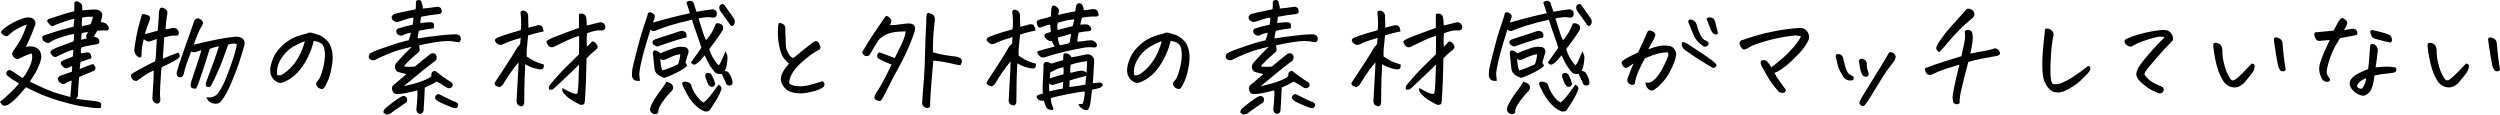 <?xml version="1.0" encoding="UTF-8"?><svg id="_レイヤー_2" xmlns="http://www.w3.org/2000/svg" viewBox="0 0 600.26 27.51"><defs><style>.cls-1{fill:#000;stroke-width:0px;}</style></defs><g id="_画像"><path class="cls-1" d="M19.77,2.49c.64-.06,1.32-.12,2.02-.18s1.3-.04,1.77.07c.79.34,1.11.86.96,1.56-.13.64-.24,1.09-.31,1.36.21.02.46.07.76.14.34.11.59.28.76.51.3.3.43.63.4.99-.09.21-.25.33-.48.38-.23.05-.42.03-.59-.04-.49,0-1.05.03-1.67.08-.47.72-.75,1.2-.82,1.45.26.07.52.16.78.25.25.1.42.37.5.82.09.41-.09.66-.57.74-1.13.19-1.94.33-2.42.42-.48.1-.93.22-1.35.37-.08.34-.11.62-.1.83,0,.22.01.4.01.55.32-.02.67-.07,1.05-.14.26-.1.53-.1.79-.03.26.08.44.25.54.51.09.27.15.55.17.85-.66.23-1.2.41-1.63.55-.42.14-.76.26-1.01.35-.09.59-.16,1.14-.2,1.67.64-.23,1.21-.44,1.71-.65.5-.21,1.01-.39,1.54-.54.17.19.32.39.44.59.12.21.13.44.03.68-.1.25-.28.4-.52.45-.57.27-1.09.48-1.56.65-.47.17-1.07.43-1.78.79-.13,1.64-.23,3.04-.28,4.19.02.28-.03.5-.16.66-.12.16-.23.27-.33.33.85.15,1.66.26,2.44.33.77.07,1.66.17,2.66.33.21.04.42.1.65.18.23.08.33.27.33.57,0,.29-.02.55-.04.78-.57.09-1.12.1-1.66.03-.54-.07-1.46-.2-2.78-.38-1.31-.18-3.22-.64-5.73-1.37-2.51-.74-5.14-1.81-7.87-3.23-.83,1.02-1.6,1.88-2.29,2.59-.7.71-1.38,1.26-2.04,1.66-.42.17-.76.22-1.03.16-.27-.07-.56-.36-.86-.89.62-.49,1.38-1.16,2.28-2,.9-.84,1.67-1.65,2.31-2.42-.62-.36-1.17-.69-1.64-.99-.25-.15-.45-.29-.62-.43-.19-.13-.34-.25-.45-.37-.4-.28-.49-.61-.28-.99.26-.45.61-.56,1.05-.31.28.13.63.35,1.05.65l.17.11c.42.28.94.62,1.59,1.02.49-.55.94-1.25,1.36-2.1.15-.3.28-.58.4-.85.21-.49.35-.92.42-1.3.13-.57.13-1.11,0-1.64-.4.1-.82.23-1.27.41-.45.18-.97.42-1.56.72-.3.19-.6.24-.91.14-.3-.1-.52-.24-.67-.44-.14-.2-.25-.39-.31-.58-.07-.19.05-.52.35-.99,1.06-1.47,1.82-2.76,2.29-3.87.47-1.11.76-1.89.88-2.37-.47.15-1.16.46-2.05.92-.9.46-1.69,1.04-2.36,1.71-.21.17-.42.23-.62.17-.21-.06-.43-.16-.68-.31-.25-.15-.41-.33-.48-.54-.06-.19.2-.53.78-1.01.58-.48,1.29-.94,2.14-1.39.85-.44,1.63-.77,2.35-.99.72-.22,1.25-.29,1.59-.21.51.04.9.26,1.18.65.27.4.31.82.1,1.27-.49,1.32-.92,2.41-1.29,3.26s-.68,1.47-.92,1.87c.25-.06.53-.1.85-.11.57-.06,1.12.04,1.66.3.54.25.89.67,1.06,1.23.19.55.22,1.09.08,1.61l-.03.06c-.11.59-.39,1.34-.84,2.25-.44.92-1.04,1.91-1.8,2.99,3.12,1.55,5.4,2.52,6.87,2.9,1.46.39,2.42.66,2.87.81-.04-.19,0-.54.08-1.05l.23-2.92c-.62.19-1.23.47-1.81.85-.25.08-.64-.09-1.19-.51-.53-.66-.39-1.17.42-1.53.62-.21,1.14-.39,1.56-.55.42-.16.76-.28,1.05-.35.08-.77.1-1.25.08-1.42-.26.11-.65.29-1.16.54-.3.17-.69.02-1.16-.45-.62-.61-.54-1.1.25-1.47.42-.15.78-.28,1.1-.4.32-.11.71-.28,1.16-.51.09-.87.12-1.4.08-1.59-.57.15-1.11.33-1.63.55-.52.22-1.27.57-2.25,1.06-.36.21-.68.18-.98-.07-.29-.26-.47-.45-.52-.58-.04-.13-.08-.26-.11-.37-.04-.11.11-.31.45-.59.47-.27,1.23-.59,2.27-.96.72-.28,1.4-.54,2.04-.77.28-.11.56-.22.82-.31l.03-.17c.06-.51.08-1.04.08-1.59-.57.07-1.35.26-2.36.57-1.01.3-1.77.57-2.27.79-.5.23-.89.45-1.18.68-.26.15-.52.18-.78.08-.25-.09-.48-.22-.68-.38-.2-.16-.33-.4-.38-.72-.02-.44.21-.68.68-.74,1.57-.53,2.83-.93,3.78-1.21.95-.27,1.98-.54,3.07-.81.06-.6.11-1.24.17-1.9-.77.17-1.56.4-2.36.68-.8.28-1.51.54-2.11.76-.28.17-.52.28-.72.34s-.42-.05-.67-.33c-.25-.27-.46-.55-.65-.83.02-.28.13-.47.34-.55.21-.09.71-.25,1.5-.5.79-.24,1.65-.51,2.56-.81.92-.29,1.62-.48,2.11-.55l.03-2.01c.04-.19.14-.31.31-.37.04-.02.08-.03.14-.03.17,0,.38.06.62.17.34.17.57.38.69.62.12.24.17.69.13,1.33ZM21.13,7.68l-1.5.25c-.04.28-.07.54-.08.77-.04.34-.07.62-.08.85.55-.13,1.01-.25,1.39-.34-.11-.19-.18-.36-.2-.51,0-.13.13-.42.4-.85l.08-.17ZM22.32,4.02c-.64-.02-1.09-.01-1.35.01-.25.03-.67.09-1.23.19-.06.32-.09.65-.1.98,0,.33,0,.7.01,1.12.43-.13,1.13-.3,2.1-.51.32-.76.51-1.35.57-1.79Z"/><path class="cls-1" d="M39.12,14.1c.89-.41,2.11-.91,3.68-1.47.25.28.36.57.34.85l-.03.06c-.04.28-.26.52-.68.71-.34.26-.73.49-1.16.69-.43.2-1.26.61-2.46,1.23-.08.45-.13,1.02-.17,1.7-.04.68-.09,1.61-.17,2.8-.08,1.19-.07,2.27.03,3.23.04.49-.17.82-.62.99-.23,0-.47-.08-.72-.24-.25-.16-.42-.38-.51-.66-.08-.28-.1-.56-.04-.82.09-1.4.17-2.68.23-3.85.06-1.02.08-1.77.06-2.24v-.17c-.89.41-1.59.79-2.1,1.13-.49.32-1.13.77-1.93,1.36l-.03.03c-.34,0-.59-.05-.76-.14-.15-.1-.33-.32-.52-.67s-.19-.62.01-.81c.21-.17.76-.51,1.66-1.01.9-.5,1.67-.92,2.32-1.25s1.22-.61,1.71-.84c.11-.68.17-1.2.18-1.56,0-.36.04-.97.1-1.84.06-.87.09-1.52.11-1.95-.66.21-1.11.36-1.36.47-.25.1-.47.16-.67.16s-.57-.19-1.12-.57c-.28,1.15-.44,2.01-.47,2.58s-.05,1.05-.07,1.45c-.09.43-.39.49-.88.17-.62-.49-.9-1.12-.82-1.87.28-2.1.63-3.94,1.05-5.52.42-1.59.66-2.46.74-2.63.08-.17.23-.24.45-.21.23.03.52.1.88.21.21.07.39.19.55.34.16.15.15.5-.04,1.05-.23.59-.44,1.15-.64,1.69-.2.54-.34,1.04-.44,1.52,1-.28,2.02-.57,3.06-.85.17-2.04.27-3.59.31-4.64.09-.38.21-.64.34-.79.06-.06.15-.09.28-.09s.3.04.51.11c.23.1.43.24.61.43.18.19.27.41.27.66s-.04.52-.11.78c-.06.36-.12.79-.18,1.29-.07.5-.11,1.15-.13,1.94.45-.06.89-.14,1.3-.25.32-.11.64-.13.96-.04.32.08.56.27.72.57.16.29.21.57.16.82-.06.26-.21.39-.47.4-.25,0-.51.02-.78.02-.4-.02-1.14.11-2.24.4-.08,1.57-.15,2.69-.21,3.36-.07.67-.1,1.28-.1,1.83ZM46.71,4.87c.3-.4.62-.54.96-.44.34.11.61.28.82.54.21.25.28.49.23.71-.06.22-.15.41-.28.58-.26.43-.56,1.02-.88,1.76-.32.74-.67,1.64-1.05,2.72.62-.15,1.41-.34,2.35-.57.57-.11,1.19-.25,1.87-.4,1.83-.42,3.69-.73,5.58-.94.38-.06.75-.04,1.1.06,1.09.27,1.51.92,1.25,1.96-.4,1.51-.85,3-1.35,4.46-.5,1.46-1.13,3.08-1.88,4.86-.76,1.78-1.54,3.15-2.35,4.13-.4.53-1.01.71-1.83.55s-1.39-.67-1.71-1.52c.66.13,1.27.07,1.84-.18.57-.26.95-.62,1.16-1.09.57-.81,1.04-1.68,1.43-2.59.39-.92.83-2.05,1.32-3.4.49-1.35.88-2.54,1.16-3.57s.42-1.65.42-1.86c-.25-.13-.52-.19-.84-.18s-.72.09-1.23.24c-.93,2.68-1.76,4.86-2.51,6.53-.75,1.67-1.29,2.79-1.63,3.36-.17.23-.4.33-.69.31-.29-.02-.46-.11-.51-.27-.05-.16-.06-.39-.04-.69.13-.41.85-2.36,2.15-5.83.45-1.25.79-2.25,1.02-3-.89.15-1.63.36-2.24.62-.26.83-.61,1.93-1.03,3.29s-.99,3.04-1.69,5.04c-.15.4-.33.8-.54,1.22-.57.02-.95-.07-1.15-.26-.2-.19-.22-.6-.07-1.25.77-2.38,1.37-4.19,1.78-5.42.42-1.24.64-2.01.68-2.34-.3.13-.69.28-1.18.44s-.89.13-1.23-.1c-.47,1.17-.85,2.19-1.15,3.04-.29.86-.51,1.63-.64,2.31-.04.23-.16.44-.35.65-.2.21-.43.27-.69.2-.28-.04-.48-.19-.58-.45-.1-.27-.13-.54-.07-.82.3-1.06.75-2.45,1.36-4.19.04-.11.08-.24.11-.37l1.61-4.5c.38-1.08.76-2.19,1.16-3.34Z"/><path class="cls-1" d="M75.33,9.8c-.28,1.25-.7,2.46-1.26,3.62-.56,1.17-1.21,2.24-1.95,3.21-.75.97-1.66,1.79-2.73,2.45-.66.38-1.18.62-1.56.74-.36.11-.68.12-.96.03-.28-.1-.59-.28-.92-.55-.33-.27-.6-.63-.81-1.06-.19-.45-.27-.99-.25-1.61.02-.62.22-1.44.61-2.45.39-1.01,1-1.94,1.84-2.8.84-.86,1.71-1.54,2.61-2.04.9-.5,2.13-.93,3.7-1.29.26-.15.52-.23.76-.23h.17c.3.06.54.11.72.17.18.06.37.12.58.2.53.11,1,.3,1.42.55.42.26.86.63,1.33,1.12.49.49.85,1.26,1.08,2.29.23,1.04.23,2.2.01,3.5-.22,1.29-.45,2.29-.69,2.97-.25.69-.56,1.36-.93,2.03-.13.24-.24.41-.33.51-.08.09-.22.16-.41.2-.15.04-.36,0-.64-.14-.27-.13-.47-.28-.58-.45s-.19-.36-.23-.57c-.04-.21,0-.39.14-.54.28-.3.5-.56.64-.78.14-.22.35-.77.64-1.66.28-.89.48-1.77.59-2.63.11-.87.13-1.58.06-2.12-.06-.57-.15-1-.27-1.29-.12-.29-.31-.53-.55-.72-.25-.19-.53-.34-.86-.44-.33-.1-.65-.17-.95-.21ZM66.55,18.04c.55.13,1.09,0,1.61-.37.91-.64,1.72-1.42,2.44-2.34.72-.92,1.29-1.89,1.73-2.93.43-1.04.73-1.87.88-2.49-.62.17-1.46.55-2.52,1.13-1.04.57-1.91,1.31-2.62,2.24-.71.92-1.17,1.79-1.37,2.59-.21.8-.25,1.53-.14,2.17Z"/><path class="cls-1" d="M98.67,7.85c-.28.04-.6.11-.96.21-.36.11-.72.25-1.08.44-.26.11-.57.08-.91-.1-.34-.18-.54-.5-.59-.98.06-.38.29-.59.71-.65.79-.28,1.88-.57,3.26-.85.11-.68.16-1.25.14-1.7-.47.04-1.06.17-1.77.41s-1.35.45-1.94.64c-.43.06-.84-.08-1.22-.42-.47-.62-.34-1.12.4-1.5.74-.21,1.51-.39,2.31-.54.8-.15,1.72-.34,2.76-.57.06-.28.08-.65.08-1.11,0-.19,0-.4.01-.64,0-.24.16-.38.44-.44.08-.04.15-.06.23-.06.13,0,.26.04.4.11.19.13.3.36.34.68.09.28.16.5.2.65s.05.36.03.62c.21,0,.6-.04,1.18-.11.58-.08,1.28-.17,2.11-.28.36-.11.72,0,1.08.31.15.36.21.69.17.99-.19.3-.48.45-.88.45-1.11.09-2.47.3-4.08.62-.08.57-.14,1.07-.2,1.5.36-.02.73-.06,1.12-.11.39-.06.78-.08,1.18-.08.45,0,.75.07.88.23.13.15.17.56.11,1.22-.96.13-1.66.23-2.08.3-.42.07-.93.17-1.52.3-.13.57-.21.93-.24,1.1s-.05.42-.07.74c.55-.09,1.36-.22,2.44-.37,1.08-.15,2.19-.28,3.34-.4.36-.04.7-.08,1.02-.11.75-.06,1.44-.1,2.07-.11.28-.04.55,0,.79.08.55.17.78.56.71,1.16-.11.58-.46.78-1.05.59-.72-.15-1.44-.23-2.18-.23s-1.8.11-3.2.34c-.15.02-.31.05-.48.09-1.19.19-2.22.4-3.09.62.08.43.12.78.14,1.05,0,.28-.22.59-.65.91-.72.59-1.41,1.21-2.07,1.88-.66.67-1.02,1.07-1.08,1.21.66.13,1.55.14,2.66.03.32-.26.84-.7,1.56-1.3.72-.6,1.4-1.15,2.04-1.64.51-.36.98-.34,1.42.06.3.57.26,1.07-.11,1.5-.89.64-1.94,1.45-3.16,2.44-1.22.98-2.7,2.21-4.46,3.68,1.93-.44,3.32-.82,4.18-1.15.86-.33,1.47-.6,1.84-.81.37-.21.57-.39.61-.54-.04-.51.09-.86.38-1.04.29-.18.55-.18.78-.01.98.83,2.27,1.75,3.88,2.75.09.4.1.67.03.82-.08.15-.24.28-.5.4s-.58.06-.98-.17c-.81-.57-1.59-1.03-2.32-1.39-.43.28-.82.51-1.16.68s-.9.42-1.67.76c-.04,1.1-.08,2.04-.13,2.83-.05.79-.1,1.67-.16,2.63-.04.53-.31.82-.82.88-.55-.09-.85-.41-.91-.93,0-.25.05-.93.16-2.05.1-1.12.13-2.01.07-2.68-1.25.32-2.24.55-2.97.69-.74.14-1.35.2-1.84.19-.32-.02-.56-.06-.72-.13-.16-.06-.32-.31-.47-.72-.15-.42-.11-.8.11-1.16.42-.38.95-.83,1.6-1.35.65-.52,1.2-.99,1.66-1.4-.19-.08-.56-.18-1.12-.3-.56-.12-.95-.25-1.18-.38-.51-.57-.59-1.19-.23-1.87l.03-.03c.81-.92,1.55-1.73,2.21-2.41.66-.68,1.19-1.21,1.59-1.59-2.11.47-3.88.99-5.3,1.56s-2.45,1.03-3.12,1.39c-.6.4-1.18.39-1.73-.03-.28-.45-.25-.89.11-1.3.17-.15.64-.38,1.4-.68.76-.3,1.88-.7,3.36-1.2s2.43-.8,2.87-.89c.44-.09,1-.24,1.66-.42.26-.7.44-1.3.54-1.81ZM92.05,27.02c0-.21.07-.45.2-.74.28-.3.94-.85,1.98-1.64,1.04-.79,1.8-1.29,2.29-1.5.36-.23.75-.11,1.16.34.15.43.09.81-.17,1.13-1.1.74-1.96,1.33-2.59,1.78-.63.45-1.04.76-1.23.91-.38.13-.65.2-.82.21s-.44-.16-.82-.5ZM108.73,25.88c-.49-.19-1-.4-1.53-.62-.53-.23-1.06-.46-1.59-.71-.53-.25-.9-.54-1.1-.88-.09-.24-.05-.49.13-.72.18-.23.36-.35.54-.35s.34.05.5.14c.85.43,1.58.8,2.18,1.09.6.29,1.08.5,1.42.61.17.04.33.13.5.27.16.14.24.3.24.47-.08.43-.23.69-.45.76-.23.08-.5.06-.82-.06Z"/><path class="cls-1" d="M130.6,15.52c-.02.23-.05.45-.08.67-.04.22-.17.36-.4.44-.21.06-.52.04-.95-.04-.42-.09-.92-.22-1.49-.41-.45-.17-.88-.37-1.27-.6l-.28-.17-.03.34c-.04.96-.08,2.11-.14,3.43-.06,1.47-.08,3.21-.08,5.21,0,.34-.06.62-.18.83-.12.22-.32.32-.58.3-.64-.1-1.01-.46-1.1-1.11.09-1.83.19-3.56.28-5.18.06-.89.1-1.72.14-2.49.04-.62.07-1.21.08-1.76-.32.32-.8.92-1.44,1.78-.26.36-.56.78-.88,1.25-.43.66-.93,1.44-1.47,2.32-.19.23-.45.44-.79.62-.23-.09-.48-.2-.76-.31-.26-.11-.42-.32-.45-.62v-.09c.77-1.21,1.69-2.6,2.75-4.18,1.06-1.58,1.95-3.02,2.69-4.32.28-.24.53-.56.74-.93.02-.64.07-1.11.14-1.39-.77.21-1.55.44-2.32.71-.77.26-1.48.56-2.12.88-.51.19-.99.06-1.44-.4-.55-.55-.43-.98.34-1.3,1.04-.4,2.04-.74,3-1.03s1.8-.53,2.52-.72c.08-.53.11-1.1.1-1.73,0-.62-.04-1.27-.1-1.93-.06-.19-.07-.4-.03-.64.04-.23.2-.37.48-.41h.06c.28,0,.57.11.85.34.34.32.48.71.42,1.16,0,.72.02,1.59.06,2.61.57-.15,1.17-.31,1.81-.48.26-.09.56-.13.89-.11.33.02.57.19.71.51.14.32.22.65.24.99-.26.04-.51.08-.74.14-.72.15-1.71.42-2.97.79-.17,1.49-.28,2.61-.33,3.36-.05.75-.05,1.33-.01,1.74.36.23.84.52,1.44.88l.25.11c.58.32,1.41.63,2.46.93ZM131.88,21.55c-.17-.38-.13-.75.11-1.11,1.49-1.81,2.87-3.34,4.15-4.57,1.27-1.24,2.23-2.18,2.87-2.82.06-1.49.07-2.96.03-4.42-.4.09-.81.23-1.25.4-.26.09-.53.2-.79.31-.76.3-2.03.91-3.82,1.81-.26.17-.56.23-.88.18-.32-.05-.57-.23-.75-.54-.18-.31-.29-.55-.34-.72-.05-.17.13-.35.52-.54.42-.23.81-.42,1.18-.57.37-.15,1.11-.44,2.22-.85,1.11-.42,2.41-.89,3.88-1.42.02-1.04.02-2.13,0-3.29.23-.13.54-.17.93-.1s.67.37.82.92c.04.32.07.65.1.98.03.33.04.64.04.92.34-.08.78-.18,1.32-.31.54-.13,1.14-.28,1.8-.45.47-.04.83.1,1.08.43.26.34.32.7.17,1.08-.15.38-.57.52-1.25.42-.38-.02-.83.03-1.35.16-.52.12-1.08.3-1.69.52-.09.59-.13,1.16-.11,1.73.02.57.03,1.08.03,1.53l.76-.71c.09-.15.22-.3.38-.44.16-.14.35-.15.58-.04s.43.3.62.57c.17.3.26.53.27.69,0,.16-.15.4-.47.72-.6.41-1.34,1.08-2.21,1.98-.04,2.25-.09,4.21-.16,5.89-.07,1.68-.15,3.11-.24,4.28-.02.34-.08.6-.17.77-.09.17-.4.24-.91.23-1.42-.7-2.4-1.29-2.96-1.76-.56-.47-.94-.87-1.16-1.18-.22-.31-.29-.68-.21-1.09.26.13.61.32,1.03.55.42.24.91.46,1.44.67.54.21.92.23,1.15.06.15-.75.24-1.79.27-3.12.03-1.32.07-2.59.13-3.79-1.64,1.61-2.83,2.74-3.55,3.41-.73.67-1.35,1.26-1.87,1.77-.52.51-.87.78-1.05.81-.18.03-.42.04-.72.04Z"/><path class="cls-1" d="M169.53,9.66c.3-.34.57-.67.79-.99.25-.34.45-.65.62-.93.34-.61.58-1.12.74-1.56.11-.41.32-.62.61-.62s.56.09.81.26c.28.09.45.28.51.57.02.13.03.26.03.4-.02.15-.07.32-.14.51-.83,1.28-1.49,2.24-1.97,2.87-.48.63-.89,1.17-1.23,1.6.25.85.6,1.65,1.08,2.41.47.76.87,1.26,1.19,1.5.25-.28.5-.72.75-1.32.25-.59.55-1.29.89-2.08.32.66.48,1.17.47,1.53,0,.36-.06.87-.16,1.53-.09.66-.26,1.23-.51,1.7.26-.02.55.07.85.28.57.79.9,1.53.99,2.21.06.17.06.36,0,.57-.06.21-.23.34-.52.41-.29.07-.58,0-.86-.21-.38-.83-.72-1.57-1.02-2.21-.08-.11-.09-.24-.06-.37-.09.04-.2.06-.31.06-.47,0-.83-.06-1.06-.17-.24-.11-.48-.35-.72-.71-.3-.38-.59-.76-.85-1.16-.26-.4-.68-1.22-1.25-2.46-.38.42-.65.73-.81.94-.16.21-.4.45-.72.74-.32.28-.6.47-.85.55-.25.09-.56-.08-.93-.49.57-.81,1.05-1.49,1.44-2.03.4-.54.75-1.05,1.08-1.54-.15-.49-.3-.95-.45-1.39-.06-.19-.12-.37-.2-.54-.23-.61-.52-1.46-.88-2.55-.25-.74-.49-1.48-.74-2.24-2.19.51-3.93.97-5.23,1.37-1.29.41-2.18.71-2.66.92-.48.21-.86.35-1.15.42-.26.1-.57-.02-.91-.34-.23.7-.55,1.73-.96,3.1-.42,1.37-.79,2.75-1.13,4.13-.34,1.39-.55,2.55-.62,3.5.02.17.04.35.06.54l.11,1.02c-.66.1-1.13,0-1.42-.25l-.06-.03c-.28-.3-.43-.65-.44-1.03,0-.39.02-.89.1-1.52.21-.96.58-2.49,1.12-4.57.54-2.09.92-3.46,1.13-4.11.22-.65.67-2.02,1.35-4.09.06-.47.18-.75.37-.82.19-.07.39-.07.59.03.34.17.58.34.71.51.13.17.16.42.08.76-.17.49-.3.88-.4,1.16,1.38-.42,2.91-.84,4.59-1.26,1.68-.42,3.11-.76,4.28-1-.3-.96-.59-1.83-.85-2.61.32-.25.62-.37.91-.37.11,0,.23.02.34.06.36.15.58.47.65.96.15.4.33.94.54,1.62.36-.06.84-.14,1.46-.26.61-.11,1.35-.22,2.22-.31.34-.06.7.07,1.08.4.17.57.15.99-.06,1.27-.21.28-.5.38-.88.28-.38-.09-.86-.12-1.44-.08-.49.04-1.12.13-1.9.28.26.85.5,1.61.71,2.29.26.85.45,1.43.57,1.73.08.21.19.48.34.82.06.13.12.27.2.43ZM160.04,19.6c.42.13.78.29,1.1.48.57.53.63,1.09.2,1.7-.57.53-1.12,1.16-1.67,1.88-.55.73-.95,1.33-1.22,1.8-.26.47-.41,1.02-.42,1.64-.38.36-.79.42-1.25.2-.25-.13-.43-.3-.57-.51-.13-.21-.15-.52-.06-.93.09-.44.42-1.1.98-2,.56-.9,1.09-1.67,1.61-2.32.52-.65.95-1.3,1.29-1.94ZM157.77,11.19c-.36-.15-.65-.31-.88-.48-.43-.58-.26-1.02.51-1.3,1.94-.66,3.91-1.3,5.89-1.93.45-.17.92-.06,1.39.34.15.34.2.65.16.92-.05.28-.27.4-.67.38-.32.1-.83.25-1.53.45-.7.21-1.4.44-2.11.68-.71.25-1.63.56-2.76.94ZM163.86,11.27c.45-.07.86.06,1.22.4l.14.14c.11.28.14.56.07.83-.07.28-.18.65-.34,1.13-.16.48-.29.9-.38,1.26.21.26.33.49.37.66.04.18-.24.45-.82.81-.51.36-1.27.78-2.28,1.26-1.01.48-1.81.8-2.39.95-.55-.23-1-.45-1.36-.68-.55-.4-.86-.88-.93-1.45-.02-.11-.03-.22-.03-.31-.17-1.44-.29-2.6-.37-3.48.06-.57.29-.79.71-.67.42.12.76.36,1.05.7.34-.17.81-.37,1.4-.6s1.28-.47,2.05-.72c.77-.25,1.41-.33,1.9-.24ZM161.82,13.4c-.59.21-1.1.42-1.53.64-.43.22-.77.34-1.01.38-.24.04-.48-.08-.72-.34,0,.45.03.89.08,1.3.08.55.2,1.06.37,1.53.4-.1.94-.27,1.63-.54.69-.26,1.4-.58,2.14-.93.25-.49.43-1.29.57-2.41-.25.02-.53.07-.85.14-.21.06-.43.13-.68.23ZM172.53,20.33c.53.32.76.64.71.95-.06.31-.21.73-.47,1.26-.25.53-.59,1.14-1.01,1.84-.42.7-.79,1.27-1.13,1.73-.09.21-.23.38-.41.51-.18.13-.51.18-1.01.14-.59-.23-1.12-.53-1.61-.91-.7-.61-1.27-1.2-1.7-1.79-.43-.58-.8-1.17-1.09-1.74-.29-.57-.53-1.04-.71-1.39-.18-.35-.29-.68-.33-1.01.23-.3.61-.39,1.15-.27.54.12.87.35.99.67.12.32.22.61.3.85.23.62.64,1.32,1.23,2.08.59.76,1.11,1.21,1.54,1.35.57-.44,1.19-1.11,1.88-2.03.69-.92,1.24-1.67,1.66-2.25ZM170.12,17.5c.32.08.55.19.68.34.21.45.37.8.5,1.03.12.24.22.53.3.87.13.28.14.51.03.68s-.27.3-.48.4c-.21.09-.46.04-.76-.17-.28-.28-.48-.59-.58-.91-.1-.32-.26-.75-.47-1.28-.11-.64.15-.96.79-.96ZM175.44,6.12c-.08-.09-.14-.19-.2-.28-.93-1.3-1.68-2.36-2.27-3.17-.17-.21-.26-.49-.27-.85,0-.36.14-.61.44-.75.3-.14.54-.13.71.04.89,1.21,1.48,2.03,1.78,2.48.3.45.55.82.74,1.12l.06.45c0,.4-.1.69-.31.88-.26.23-.49.25-.68.08Z"/><path class="cls-1" d="M189.45,15.29c-.72-.62-1.23-1.21-1.54-1.76-.31-.55-.6-1.44-.86-2.69-.26-1.25-.34-2.71-.23-4.39.02-.41.08-.7.2-.85.06-.06.13-.08.23-.08.15,0,.36.06.62.17.43.21.66.55.68,1.02.02.53.03,1,.03,1.4s.04,1.38.11,2.9c.04.58.26,1.22.67,1.91.41.69.81,1.02,1.2.98,1.59-1.34,3.17-2.62,4.76-3.82.53-.34.95-.27,1.27.2.23.45.37.79.42,1.02,0,.28-.08.48-.24.58-.16.1-.56.34-1.19.69-.63.36-1.51,1.02-2.63,1.97-1.12.95-1.98,1.89-2.58,2.82-.59.92-.89,1.8-.89,2.63.3.36.94.59,1.91.69.97.11,2.06,0,3.26-.34,1.2-.33,2.16-.62,2.87-.86.32.3.47.58.45.82-.02.24-.11.44-.28.59-.15.15-.51.35-1.06.61-.56.25-1.48.51-2.78.76-1.29.26-2.55.21-3.78-.13-1.25-.41-2.08-1.24-2.49-2.46-.17-.59-.11-1.22.17-1.9.3-.74.87-1.57,1.7-2.49Z"/><path class="cls-1" d="M214.83,13.93c.51-1,1.03-2.04,1.56-3.13.53-1.09.9-2.17,1.1-3.24-1.21-.02-2.27.06-3.19.24-.92.18-1.72.51-2.42,1.01-.42.26-.74.56-.96.89-.23.33-.57.87-1.02,1.6s-.83,1.38-1.13,1.93c-.4.3-.81.33-1.25.08-.51-.41-.6-.81-.28-1.19.87-1.45,1.72-2.81,2.56-4.08.84-1.26,1.67-2.48,2.48-3.65.11-.21.26-.38.45-.51.19-.1.44,0,.76.28.32.28.49.55.51.79.04.28-.08.63-.34,1.05.34.06.75.06,1.25,0,.49-.06,1-.12,1.52-.2.52-.08,1.08-.13,1.69-.17,1.3-.02,1.8.61,1.5,1.9-.68,2.02-1.46,3.95-2.35,5.78-.36.76-.74,1.49-1.13,2.21-1.36,2.49-2.4,4.47-3.13,5.95-.73,1.47-1.21,2.36-1.46,2.66-.4.23-.88.12-1.44-.31-.15-.11-.2-.3-.14-.57.06-.27.13-.48.23-.65.62-.92,1.24-1.95,1.85-3.07.61-1.12,1.29-2.48,2.02-4.06l-.34-.11c-.32-.11-.72-.27-1.19-.48-.62-.28-1.16-.56-1.61-.82-.25-.19-.35-.42-.33-.69s.19-.54.5-.81c1.04.34,2.28.8,3.74,1.39ZM224.01,12.57c1,.28,1.99.51,2.96.67.97.16,1.87.28,2.7.35.3.08.64.23,1.02.45.32.42.36.82.11,1.22-.09.3-.22.44-.37.42-.15-.02-.33-.06-.54-.11-1.44-.34-2.7-.6-3.79-.78-1.1-.18-1.77-.24-2.01-.18-.15,1.61-.26,2.89-.34,3.85-.08.96-.16,2.05-.25,3.27-.09,1.22-.15,2.25-.17,3.1.04.19.03.41-.03.66-.06.26-.27.41-.65.47-.74-.15-1.15-.52-1.25-1.11.11-1.85.25-3.68.41-5.49.16-1.81.26-4.06.3-6.74l.06-2.15c.06-1.81.13-3.46.23-4.93-.02-.66,0-1.32.08-1.98.08-.32.22-.48.42-.48.06,0,.11,0,.17.03.3.1.58.2.82.31.47.41.66.87.57,1.36-.15,1.26-.27,2.53-.37,3.79,0,.26,0,.54-.03.82-.06,1-.08,2.06-.06,3.17Z"/><path class="cls-1" d="M248.77,15.32c-.04.23-.07.45-.1.66-.03.22-.16.36-.38.41-.21.07-.53.07-.96-.02-.43-.08-.93-.22-1.5-.41-.25-.09-.49-.2-.74-.31-.28-.13-.56-.28-.82-.45-.02.3-.04.62-.06.96-.04.81-.08,1.75-.11,2.8-.04,1.49-.06,3.23-.06,5.21.02.34-.04.62-.17.84-.13.22-.33.32-.59.3-.64-.09-1.01-.45-1.1-1.08.09-1.85.19-3.59.28-5.21.04-.68.08-1.31.11-1.9.04-.85.07-1.63.08-2.35-.32.32-.79.92-1.42,1.79-.42.57-.91,1.28-1.47,2.15-.26.45-.56.93-.88,1.44-.19.23-.45.44-.79.62-.23-.09-.48-.2-.76-.31l-.25-.2c-.11-.11-.18-.28-.2-.51.77-1.21,1.69-2.61,2.73-4.19s1.93-3.03,2.65-4.33c.3-.23.56-.53.76-.91.02-.66.06-1.13.11-1.42-.77.23-1.55.47-2.32.74-.77.26-1.47.56-2.1.88-.51.19-1,.06-1.47-.4-.55-.55-.43-.98.34-1.3,1.04-.41,2.04-.77,3.02-1.06.97-.29,1.81-.53,2.51-.72.08-.53.11-1.11.1-1.73,0-.62-.04-1.26-.1-1.93-.08-.19-.09-.4-.04-.64.05-.24.21-.37.5-.41.3-.02.6.09.91.34.32.34.46.73.42,1.16,0,.72.02,1.59.06,2.61.57-.15,1.17-.31,1.81-.48.26-.11.56-.16.89-.14.33.02.57.19.71.52.14.33.23.67.27,1.01-.26.02-.52.07-.76.14-.72.15-1.7.41-2.95.79-.17,1.49-.28,2.61-.33,3.36-.05.75-.05,1.33-.01,1.74.36.24.84.55,1.44.91.23.11.49.24.79.37.53.23,1.18.44,1.95.65ZM257.27,13.76c.45-.06.95-.15,1.5-.27.55-.12,1.26-.27,2.15-.44.51-.08.95.07,1.32.42.37.36.52.79.47,1.3-.09,1.53-.17,2.74-.21,3.64-.05.9-.09,1.41-.13,1.54.45-.04.98-.08,1.59-.11.38-.06.64.08.79.42.06.19,0,.34-.14.44-.15.1-.29.22-.42.35-.34.13-1,.29-1.98.48-.19,1.38-.33,2.5-.42,3.37-.04.23-.11.49-.21.78-.1.29-.22.51-.35.64-.13.13-.41.15-.82.06-.85-.38-1.34-.83-1.47-1.36.32,0,.66-.04,1.02-.11.32-.92.49-1.91.51-2.95-.68.02-2.06.24-4.13.65-2.08.41-3.43.74-4.05.96.06.72.15,1.24.27,1.56.12.32.22.57.3.74.11.38,0,.56-.37.54-.62-.02-1.06-.25-1.3-.68-.21-.44-.39-.95-.54-1.56-.42.08-.85,0-1.3-.23-.21-.17-.34-.35-.41-.55-.07-.2-.04-.34.07-.42.11-.09.29-.17.52-.24.24-.08.52-.17.86-.28-.06-.49-.07-1.22-.03-2.18.04-.96.08-1.94.14-2.92.06-.98.07-1.59.03-1.81.09-.36.25-.57.48-.64.23-.06.42-.06.59,0,.17.07.44.19.82.36,1.25-.36,2.2-.64,2.86-.85.02-.28.02-.5.01-.64,0-.14,0-.35.04-.64.06-.28.31-.39.76-.33.45.07.85.38,1.19.95ZM251.04,13.68c-.32.13-.61.17-.88.11-.26-.06-.52-.25-.76-.57-.26-.25-.37-.55-.31-.91l2.32-.65c.4-.11.78-.22,1.16-.31.23-.06.44-.11.65-.17l-.71-1.36c-.26.07-.53.04-.81-.11-.27-.15-.51-.35-.69-.6-.42-.58-.28-.97.4-1.16.32-.11.62-.22.91-.31l-.17-1.73c-.45.06-.86.15-1.22.28-.36.13-.74.27-1.13.42-.25.04-.43-.05-.57-.25-.13-.21-.22-.42-.25-.62-.04-.21-.06-.38-.06-.51,0-.15.14-.29.41-.41.27-.12.7-.24,1.27-.37.58-.12,1.14-.28,1.69-.47.06-.3.08-.63.08-.98s.03-.65.08-.92c.11-.74.48-.92,1.1-.54.58.41.81.81.68,1.19-.04.28-.08.57-.14.85.7-.17,1.38-.33,2.04-.47.66-.14,1.34-.27,2.04-.38.04-.3.09-.65.17-1.05.02-.4.2-.69.54-.88.09-.02.18-.03.25-.03.28,0,.53.14.74.43.23.41.34.84.34,1.27.74-.09,1.38-.18,1.93-.25.3-.08.59-.06.88.04.28.11.48.29.59.57.11.28.18.55.2.84-.19.19-.38.29-.58.3-.2,0-.39,0-.58-.01-.89,0-1.85.1-2.89.31-.15.7-.29,1.25-.42,1.64.36,0,.73-.02,1.1-.06.45-.06.83.05,1.13.31.09.08.18.16.25.26.4.6.24.96-.48,1.08-.57.02-1.35.12-2.35.31-.23.95-.33,1.68-.31,2.21.58-.04,1.13-.1,1.63-.18.5-.09.96-.14,1.37-.16.7-.07,1.24.19,1.61.79.11.23.11.47,0,.74-.19.13-.38.2-.57.2-.79-.11-1.59-.1-2.38.03-.79.13-1.63.29-2.52.47-.89.18-1.8.39-2.73.62-.93.24-2.29.62-4.06,1.15ZM255.29,19.65c-.17.06-.99.3-2.46.74-.43,0-.74-.13-.91-.4-.06.57-.05,1.21.03,1.93,1.11-.28,2.19-.5,3.23-.65.04-.47.08-1.01.11-1.62ZM252.06,18.83c.4-.17,1.49-.5,3.29-.99.06-.74.05-1.3-.03-1.7-.68.11-1.27.3-1.77.55-.5.25-.96.49-1.37.69-.08.44-.11.92-.11,1.45ZM257.98,4.64c-1.32.11-2.65.39-3.99.82-.19.72-.2,1.29-.03,1.73,1.13-.28,2.33-.59,3.6-.93.19-.76.33-1.29.42-1.62ZM254.49,10.88c.68-.15,1.2-.26,1.56-.33.36-.06.61-.15.76-.27.11-.55.21-1.06.28-1.53l.06-.62c-1.1.32-2.16.62-3.2.91l.2.91c.02.15.06.29.11.42.06.19.13.36.23.51ZM260.81,18.21c-1.34.34-2.67.71-3.99,1.1-.02.49-.04,1.02-.06,1.59,1.32-.15,2.61-.35,3.85-.59.04-.7.1-1.4.2-2.1ZM261.01,14.67c-.6.1-1.2.19-1.8.3-.59.11-1.32.3-2.17.58-.08.79-.09,1.43-.06,1.93.51-.08,1.02-.19,1.53-.34.38-.11.77-.17,1.18-.16.41,0,.81.17,1.2.47.06-.87.09-1.79.11-2.78Z"/><path class="cls-1" d="M281.07,9.8c-.28,1.25-.7,2.46-1.26,3.62-.56,1.17-1.21,2.24-1.95,3.21-.75.97-1.66,1.79-2.73,2.45-.66.38-1.18.62-1.56.74-.36.11-.68.12-.96.03-.28-.1-.59-.28-.92-.55-.33-.27-.6-.63-.81-1.06-.19-.45-.27-.99-.25-1.61.02-.62.22-1.44.61-2.45.39-1.01,1-1.94,1.84-2.8.84-.86,1.71-1.54,2.61-2.04.9-.5,2.13-.93,3.7-1.29.26-.15.52-.23.76-.23h.17c.3.06.54.11.72.17.18.06.37.12.58.2.53.11,1,.3,1.42.55.42.26.86.63,1.33,1.12.49.49.85,1.26,1.08,2.29.23,1.04.23,2.2.01,3.5-.22,1.29-.45,2.29-.69,2.97-.25.69-.56,1.36-.93,2.03-.13.24-.24.41-.33.51-.08.09-.22.16-.41.2-.15.04-.36,0-.64-.14-.27-.13-.47-.28-.58-.45s-.19-.36-.23-.57c-.04-.21,0-.39.14-.54.28-.3.5-.56.64-.78.14-.22.35-.77.64-1.66.28-.89.48-1.77.59-2.63.11-.87.13-1.58.06-2.12-.06-.57-.15-1-.27-1.29-.12-.29-.31-.53-.55-.72-.25-.19-.53-.34-.86-.44-.33-.1-.65-.17-.95-.21ZM272.29,18.04c.55.13,1.09,0,1.61-.37.91-.64,1.72-1.42,2.44-2.34.72-.92,1.29-1.89,1.73-2.93.43-1.04.73-1.87.88-2.49-.62.17-1.46.55-2.52,1.13-1.04.57-1.91,1.31-2.62,2.24-.71.92-1.17,1.79-1.37,2.59-.21.8-.25,1.53-.14,2.17Z"/><path class="cls-1" d="M304.42,7.85c-.28.04-.6.11-.96.21-.36.11-.72.25-1.08.44-.26.11-.57.08-.91-.1-.34-.18-.54-.5-.59-.98.06-.38.29-.59.71-.65.79-.28,1.88-.57,3.26-.85.11-.68.16-1.25.14-1.7-.47.04-1.06.17-1.77.41s-1.35.45-1.94.64c-.43.06-.84-.08-1.22-.42-.47-.62-.34-1.12.4-1.5.74-.21,1.51-.39,2.31-.54.8-.15,1.72-.34,2.76-.57.06-.28.08-.65.08-1.11,0-.19,0-.4.01-.64,0-.24.16-.38.44-.44.08-.04.15-.06.23-.06.13,0,.26.04.4.11.19.13.3.36.34.68.09.28.16.5.2.65s.05.36.03.62c.21,0,.6-.04,1.18-.11.58-.08,1.28-.17,2.11-.28.36-.11.72,0,1.08.31.15.36.21.69.17.99-.19.3-.48.45-.88.45-1.11.09-2.47.3-4.08.62-.08.57-.14,1.07-.2,1.5.36-.02.73-.06,1.12-.11.39-.06.78-.08,1.18-.08.45,0,.75.07.88.23.13.15.17.56.11,1.22-.96.13-1.66.23-2.08.3-.42.07-.93.17-1.52.3-.13.57-.21.93-.24,1.1s-.05.42-.07.74c.55-.09,1.36-.22,2.44-.37,1.08-.15,2.19-.28,3.34-.4.36-.04.7-.08,1.02-.11.75-.06,1.44-.1,2.07-.11.28-.04.55,0,.79.08.55.17.78.56.71,1.16-.11.58-.46.78-1.05.59-.72-.15-1.44-.23-2.18-.23s-1.8.11-3.2.34c-.15.02-.31.05-.48.09-1.19.19-2.22.4-3.09.62.08.43.12.78.14,1.05,0,.28-.22.59-.65.91-.72.59-1.41,1.21-2.07,1.88-.66.67-1.02,1.07-1.08,1.21.66.13,1.55.14,2.66.03.32-.26.84-.7,1.56-1.3.72-.6,1.4-1.15,2.04-1.64.51-.36.98-.34,1.42.06.3.57.26,1.07-.11,1.5-.89.64-1.94,1.45-3.16,2.44-1.22.98-2.7,2.21-4.46,3.68,1.93-.44,3.32-.82,4.18-1.15.86-.33,1.47-.6,1.84-.81.37-.21.57-.39.61-.54-.04-.51.09-.86.38-1.04.29-.18.55-.18.78-.01.98.83,2.27,1.75,3.88,2.75.09.4.1.67.03.82-.08.15-.24.28-.5.4s-.58.06-.98-.17c-.81-.57-1.59-1.03-2.32-1.39-.43.28-.82.51-1.16.68s-.9.42-1.67.76c-.04,1.1-.08,2.04-.13,2.83-.05.79-.1,1.67-.16,2.63-.04.53-.31.82-.82.88-.55-.09-.85-.41-.91-.93,0-.25.05-.93.16-2.05.1-1.12.13-2.01.07-2.68-1.25.32-2.24.55-2.97.69-.74.14-1.35.2-1.84.19-.32-.02-.56-.06-.72-.13-.16-.06-.32-.31-.47-.72-.15-.42-.11-.8.11-1.16.42-.38.95-.83,1.6-1.35.65-.52,1.2-.99,1.66-1.4-.19-.08-.56-.18-1.12-.3-.56-.12-.95-.25-1.18-.38-.51-.57-.59-1.19-.23-1.87l.03-.03c.81-.92,1.55-1.73,2.21-2.41.66-.68,1.19-1.21,1.59-1.59-2.11.47-3.88.99-5.3,1.56s-2.45,1.03-3.12,1.39c-.6.4-1.18.39-1.73-.03-.28-.45-.25-.89.11-1.3.17-.15.64-.38,1.4-.68.76-.3,1.88-.7,3.36-1.2s2.43-.8,2.87-.89c.44-.09,1-.24,1.66-.42.26-.7.44-1.3.54-1.81ZM297.79,27.02c0-.21.07-.45.2-.74.28-.3.94-.85,1.98-1.64,1.04-.79,1.8-1.29,2.29-1.5.36-.23.75-.11,1.16.34.15.43.09.81-.17,1.13-1.1.74-1.96,1.33-2.59,1.78-.63.45-1.04.76-1.23.91-.38.13-.65.2-.82.21s-.44-.16-.82-.5ZM314.47,25.88c-.49-.19-1-.4-1.53-.62-.53-.23-1.06-.46-1.59-.71-.53-.25-.9-.54-1.1-.88-.09-.24-.05-.49.13-.72.18-.23.36-.35.54-.35s.34.05.5.14c.85.43,1.58.8,2.18,1.09.6.29,1.08.5,1.42.61.17.04.33.13.5.27.16.14.24.3.24.47-.08.43-.23.69-.45.76-.23.08-.5.06-.82-.06Z"/><path class="cls-1" d="M336.34,15.52c-.02.23-.05.45-.08.67-.04.22-.17.36-.4.44-.21.06-.52.04-.95-.04-.42-.09-.92-.22-1.49-.41-.45-.17-.88-.37-1.27-.6l-.28-.17-.03.34c-.04.96-.08,2.11-.14,3.43-.06,1.47-.08,3.21-.08,5.21,0,.34-.06.62-.18.83-.12.22-.32.32-.58.3-.64-.1-1.01-.46-1.1-1.11.09-1.83.19-3.56.28-5.18.06-.89.1-1.72.14-2.49.04-.62.07-1.21.08-1.76-.32.32-.8.92-1.44,1.78-.26.36-.56.78-.88,1.25-.43.66-.93,1.44-1.47,2.32-.19.23-.45.44-.79.62-.23-.09-.48-.2-.76-.31-.26-.11-.42-.32-.45-.62v-.09c.77-1.21,1.69-2.6,2.75-4.18,1.06-1.58,1.95-3.02,2.69-4.32.28-.24.53-.56.74-.93.02-.64.07-1.11.14-1.39-.77.21-1.55.44-2.32.71-.77.26-1.48.56-2.12.88-.51.19-.99.06-1.44-.4-.55-.55-.43-.98.34-1.3,1.04-.4,2.04-.74,3-1.03s1.8-.53,2.52-.72c.08-.53.11-1.1.1-1.73,0-.62-.04-1.27-.1-1.93-.06-.19-.07-.4-.03-.64.04-.23.2-.37.48-.41h.06c.28,0,.57.11.85.34.34.32.48.71.42,1.16,0,.72.02,1.59.06,2.61.57-.15,1.17-.31,1.81-.48.26-.09.56-.13.89-.11.33.02.57.19.71.51.14.32.22.65.24.99-.26.04-.51.08-.74.14-.72.15-1.71.42-2.97.79-.17,1.49-.28,2.61-.33,3.36-.05.75-.05,1.33-.01,1.74.36.23.84.52,1.44.88l.25.11c.58.32,1.41.63,2.46.93ZM337.62,21.55c-.17-.38-.13-.75.11-1.11,1.49-1.81,2.87-3.34,4.15-4.57,1.27-1.24,2.23-2.18,2.87-2.82.06-1.49.07-2.96.03-4.42-.4.09-.81.23-1.25.4-.26.09-.53.2-.79.31-.76.3-2.03.91-3.82,1.81-.26.17-.56.23-.88.18-.32-.05-.57-.23-.75-.54-.18-.31-.29-.55-.34-.72-.05-.17.13-.35.52-.54.42-.23.81-.42,1.18-.57.37-.15,1.11-.44,2.22-.85,1.11-.42,2.41-.89,3.88-1.42.02-1.04.02-2.13,0-3.29.23-.13.54-.17.93-.1s.67.37.82.92c.04.32.07.65.1.98.03.33.04.64.04.92.34-.08.78-.18,1.32-.31.54-.13,1.14-.28,1.8-.45.47-.04.83.1,1.08.43.26.34.32.7.17,1.08-.15.38-.57.52-1.25.42-.38-.02-.83.03-1.35.16-.52.12-1.08.3-1.69.52-.09.59-.13,1.16-.11,1.73.02.57.03,1.08.03,1.53l.76-.71c.09-.15.22-.3.38-.44.16-.14.35-.15.58-.04s.43.3.62.57c.17.3.26.53.27.69,0,.16-.15.4-.47.72-.6.41-1.34,1.08-2.21,1.98-.04,2.25-.09,4.21-.16,5.89-.07,1.68-.15,3.11-.24,4.28-.02.34-.08.6-.17.77-.09.17-.4.24-.91.23-1.42-.7-2.4-1.29-2.96-1.76-.56-.47-.94-.87-1.16-1.18-.22-.31-.29-.68-.21-1.09.26.13.61.32,1.03.55.42.24.91.46,1.44.67.54.21.92.23,1.15.06.15-.75.24-1.79.27-3.12.03-1.32.07-2.59.13-3.79-1.64,1.61-2.83,2.74-3.55,3.41-.73.67-1.35,1.26-1.87,1.77-.52.51-.87.78-1.05.81-.18.03-.42.04-.72.04Z"/><path class="cls-1" d="M375.27,9.66c.3-.34.57-.67.79-.99.25-.34.45-.65.62-.93.34-.61.58-1.12.74-1.56.11-.41.32-.62.61-.62s.56.09.81.26c.28.09.45.28.51.57.02.13.03.26.03.4-.02.15-.07.32-.14.51-.83,1.28-1.49,2.24-1.97,2.87-.48.63-.89,1.17-1.23,1.6.25.85.6,1.65,1.08,2.41.47.76.87,1.26,1.19,1.5.25-.28.5-.72.75-1.32.25-.59.55-1.29.89-2.08.32.66.48,1.17.47,1.53,0,.36-.06.87-.16,1.53-.09.66-.26,1.23-.51,1.7.26-.02.55.07.85.28.57.79.9,1.53.99,2.21.06.17.06.36,0,.57-.06.21-.23.34-.52.41-.29.07-.58,0-.86-.21-.38-.83-.72-1.57-1.02-2.21-.08-.11-.09-.24-.06-.37-.09.04-.2.06-.31.06-.47,0-.83-.06-1.06-.17-.24-.11-.48-.35-.72-.71-.3-.38-.59-.76-.85-1.16-.26-.4-.68-1.22-1.25-2.46-.38.42-.65.73-.81.94-.16.21-.4.45-.72.74-.32.28-.6.47-.85.55-.25.09-.56-.08-.93-.49.57-.81,1.05-1.49,1.44-2.03.4-.54.75-1.05,1.08-1.54-.15-.49-.3-.95-.45-1.39-.06-.19-.12-.37-.2-.54-.23-.61-.52-1.46-.88-2.55-.25-.74-.49-1.48-.74-2.24-2.19.51-3.93.97-5.23,1.37-1.29.41-2.18.71-2.66.92-.48.21-.86.35-1.15.42-.26.1-.57-.02-.91-.34-.23.7-.55,1.73-.96,3.1-.42,1.37-.79,2.75-1.13,4.13-.34,1.39-.55,2.55-.62,3.5.02.17.04.35.06.54l.11,1.02c-.66.1-1.13,0-1.42-.25l-.06-.03c-.28-.3-.43-.65-.44-1.03,0-.39.02-.89.1-1.52.21-.96.58-2.49,1.12-4.57.54-2.09.92-3.46,1.13-4.11.22-.65.67-2.02,1.35-4.09.06-.47.18-.75.37-.82.19-.07.39-.07.59.03.34.17.58.34.71.51.13.17.16.42.08.76-.17.49-.3.88-.4,1.16,1.38-.42,2.91-.84,4.59-1.26,1.68-.42,3.11-.76,4.28-1-.3-.96-.59-1.83-.85-2.61.32-.25.62-.37.91-.37.11,0,.23.02.34.06.36.15.58.47.65.96.15.4.33.94.54,1.62.36-.06.84-.14,1.46-.26.61-.11,1.35-.22,2.22-.31.34-.06.7.07,1.08.4.17.57.15.99-.06,1.27-.21.28-.5.38-.88.28-.38-.09-.86-.12-1.44-.08-.49.04-1.12.13-1.9.28.26.85.5,1.61.71,2.29.26.85.45,1.43.57,1.73.08.21.19.48.34.82.06.13.12.27.2.43ZM365.78,19.6c.42.13.78.29,1.1.48.57.53.63,1.09.2,1.7-.57.53-1.12,1.16-1.67,1.88-.55.73-.95,1.33-1.22,1.8-.26.47-.41,1.02-.42,1.64-.38.36-.79.42-1.25.2-.25-.13-.43-.3-.57-.51-.13-.21-.15-.52-.06-.93.09-.44.42-1.1.98-2,.56-.9,1.09-1.67,1.61-2.32.52-.65.95-1.3,1.29-1.94ZM363.51,11.19c-.36-.15-.65-.31-.88-.48-.43-.58-.26-1.02.51-1.3,1.94-.66,3.91-1.3,5.89-1.93.45-.17.92-.06,1.39.34.15.34.2.65.16.92-.05.28-.27.4-.67.38-.32.1-.83.25-1.53.45-.7.21-1.4.44-2.11.68-.71.25-1.63.56-2.76.94ZM369.6,11.27c.45-.07.86.06,1.22.4l.14.14c.11.28.14.56.07.83-.07.28-.18.65-.34,1.13-.16.48-.29.9-.38,1.26.21.26.33.49.37.66.04.18-.24.45-.82.81-.51.36-1.27.78-2.28,1.26-1.01.48-1.81.8-2.39.95-.55-.23-1-.45-1.36-.68-.55-.4-.86-.88-.93-1.45-.02-.11-.03-.22-.03-.31-.17-1.44-.29-2.6-.37-3.48.06-.57.29-.79.71-.67.42.12.76.36,1.05.7.34-.17.81-.37,1.4-.6s1.28-.47,2.05-.72c.77-.25,1.41-.33,1.9-.24ZM367.56,13.4c-.59.21-1.1.42-1.53.64-.43.22-.77.34-1.01.38-.24.04-.48-.08-.72-.34,0,.45.03.89.08,1.3.08.55.2,1.06.37,1.53.4-.1.94-.27,1.63-.54.69-.26,1.4-.58,2.14-.93.25-.49.43-1.29.57-2.41-.25.02-.53.07-.85.14-.21.06-.43.13-.68.23ZM378.27,20.33c.53.32.76.64.71.95-.06.31-.21.73-.47,1.26-.25.53-.59,1.14-1.01,1.84-.42.7-.79,1.27-1.13,1.73-.09.21-.23.38-.41.51-.18.13-.51.18-1.01.14-.59-.23-1.12-.53-1.61-.91-.7-.61-1.27-1.2-1.7-1.79-.43-.58-.8-1.17-1.09-1.74-.29-.57-.53-1.04-.71-1.39-.18-.35-.29-.68-.33-1.01.23-.3.61-.39,1.15-.27.54.12.87.35.99.67.12.32.22.61.3.85.23.62.64,1.32,1.23,2.08.59.76,1.11,1.21,1.54,1.35.57-.44,1.19-1.11,1.88-2.03.69-.92,1.24-1.67,1.66-2.25ZM375.86,17.5c.32.08.55.19.68.34.21.45.37.8.5,1.03.12.24.22.53.3.87.13.28.14.51.03.68s-.27.3-.48.4c-.21.09-.46.04-.76-.17-.28-.28-.48-.59-.58-.91-.1-.32-.26-.75-.47-1.28-.11-.64.15-.96.79-.96ZM381.19,6.12c-.08-.09-.14-.19-.2-.28-.93-1.3-1.68-2.36-2.27-3.17-.17-.21-.26-.49-.27-.85,0-.36.14-.61.44-.75.3-.14.54-.13.71.04.89,1.21,1.48,2.03,1.78,2.48.3.45.55.82.74,1.12l.06.45c0,.4-.1.69-.31.88-.26.23-.49.25-.68.08Z"/><path class="cls-1" d="M395.07,19.8c.57.13,1.07.07,1.51-.19.44-.25.93-.72,1.46-1.39.53-.67,1.06-1.56,1.59-2.68.53-1.12.83-1.83.91-2.14.08-.31.04-.58-.11-.81-.47-.04-1.13.03-1.98.2s-2.02.58-3.51,1.22c-.66,1.21-1.19,2.29-1.6,3.24s-.68,1.9-.83,2.85c-.17.19-.37.28-.61.28s-.46-.08-.68-.24-.37-.36-.45-.6c-.08-.23-.07-.49.04-.78.34-.83.58-1.46.74-1.9.15-.43.39-.98.71-1.64-.47.28-.88.56-1.22.82-.34.26-.66.33-.96.2-.23-.15-.4-.34-.51-.58s-.19-.43-.23-.58c-.02-.13.08-.3.31-.51.23-.21.76-.53,1.61-.98.85-.44,1.53-.77,2.04-.98.49-.98.86-1.77,1.12-2.37.25-.59.65-1.49,1.18-2.68.15-.17.33-.25.52-.24s.42.08.65.2c.24.12.42.27.55.44.13.17.17.38.11.62-.06.25-.14.44-.25.6-.19.36-.42.79-.69,1.29-.27.5-.52.95-.75,1.35,1.08-.38,1.96-.64,2.66-.78.7-.14,1.44-.15,2.24-.04.43.04.79.19,1.08.45.28.26.49.58.62.93.13.36.14.78.03,1.25-.21.95-.61,2-1.2,3.16-.59,1.16-1.25,2.15-1.97,2.96-.72.81-1.26,1.3-1.61,1.47-.19.19-.41.34-.65.45-.25.11-.51.11-.79,0-.32-.19-.58-.45-.78-.79s-.29-.71-.27-1.1ZM405.13,10.48c1.6,1.06,3.05,2.02,4.33,2.88,1.28.86,2.09,1.48,2.41,1.86.13.09.22.22.25.37.04.15-.03.32-.21.5s-.42.24-.72.18c-.87-.51-1.77-1.05-2.71-1.63-.93-.57-2.19-1.42-3.78-2.53-.23-.13-.43-.33-.61-.58-.18-.25-.28-.52-.3-.81-.02-.28.02-.47.13-.55.1-.08.27-.09.51-.01.24.08.47.19.69.34ZM407.48,6.23c.17.76.47,1.52.89,2.28.42.77.83,1.18,1.2,1.23.17.04.32.13.45.27.13.14.21.28.24.41.03.13-.04.29-.2.48-.16.19-.36.29-.59.31-.24.02-.44-.04-.61-.17-.36-.3-.69-.59-1.01-.86s-.6-.65-.88-1.13c-.27-.48-.53-1.06-.78-1.73-.25-.67-.52-1.33-.82-1.97,0-.4.09-.61.28-.65.19-.04.44,0,.76.13.32.12.57.32.74.58.17.26.27.54.31.82ZM409.74,4.53c.08-.23.32-.34.74-.34h.11c.49.02.82.18.99.48.17.28.3.67.4,1.17.09.5.19.91.3,1.22.1.31.17.67.18,1.06-.15.15-.37.19-.67.13s-.54-.26-.75-.6c-.21-.33-.43-.84-.67-1.53-.24-.69-.45-1.22-.64-1.6Z"/><path class="cls-1" d="M425.27,16.2c.81-.62,1.68-1.32,2.59-2.1.92-.77,1.77-1.62,2.58-2.54.8-.91,1.47-1.84,2-2.79-.32-.13-.7-.22-1.13-.25-.42-.04-1.46.09-3.13.38-1.67.29-3.37.7-5.08,1.22s-2.93,1.03-3.62,1.54c-.21.08-.4.14-.57.2s-.36.02-.57-.11c-.34-.44-.56-.81-.65-1.12-.09-.31,0-.61.31-.89,1.36-.47,2.65-.89,3.88-1.26,1.23-.37,2.79-.73,4.67-1.08s3.71-.58,5.47-.69h.08c.75,0,1.3.21,1.64.62.36.41.56.84.61,1.29.05.45-.03.87-.24,1.26-.3.6-.73,1.26-1.29,1.98-.56.72-1.55,1.74-2.97,3.06-1.43,1.32-2.69,2.18-3.78,2.58.25.57.66,1.24,1.23,2.01.58.77,1.09,1.48,1.54,2.12-.15.38-.34.59-.57.64-.23.05-.48.04-.76-.03s-.55-.28-.79-.64c-.91-1.04-1.63-2.03-2.18-2.96-.55-.93-1.09-1.9-1.64-2.9-.23-.66-.21-1.06.06-1.19.28-.13.56-.16.84-.07.27.08.56.33.86.72s.51.73.62.99Z"/><path class="cls-1" d="M442.67,14.56c.25,1.04.49,1.81.72,2.32s.48.85.72,1.01c.25.16.53.3.85.41.11.21.15.43.1.65s-.19.34-.44.34c-.3.07-.63.06-.98-.06s-.63-.28-.83-.51c-.79-1.08-1.32-2.12-1.57-3.12-.25-1-.42-1.71-.5-2.12.04-.26.15-.42.34-.48.19-.06.43-.03.74.07.3.1.51.31.64.62.12.31.19.6.21.86ZM447.18,18.01c-.21-.32-.37-.75-.5-1.3-.12-.55-.23-1.2-.33-1.95-.02-.21.07-.39.25-.55.19-.16.42-.17.68-.04.32.08.57.23.74.47.17.24.24.49.2.75,0,.15,0,.36.03.64.02.27.17.85.45,1.74-.08.4-.23.61-.45.65-.23.04-.44.01-.64-.07-.2-.09-.34-.19-.44-.33ZM454.77,12.89c.13.11.25.28.34.49.09.22.09.41,0,.58-.09.17-.18.39-.25.65-.55.66-1.13,1.42-1.74,2.28-.61.86-1.3,1.93-2.07,3.2-.76,1.27-1.37,2.27-1.81,2.97-.44.71-.86,1.34-1.26,1.88-.25.36-.47.54-.67.54s-.37-.06-.52-.18c-.15-.12-.27-.34-.37-.64.19-.53.41-.99.67-1.39s.89-1.43,1.91-3.12c1.02-1.68,1.86-3.04,2.52-4.08.66-1.04,1.28-2.09,1.87-3.14.13-.28.3-.43.51-.43h.06c.25.02.52.14.82.37Z"/><path class="cls-1" d="M470.52,24.78c-.6.38-1.1.33-1.5-.14-.13-.47-.2-.92-.2-1.33.15-1.3.43-2.81.85-4.52s.68-2.8.79-3.27c-1.11.32-2.18.65-3.2.98-1.02.33-2.1.76-3.23,1.29-.23.17-.51.23-.86.18-.35-.05-.59-.23-.74-.54-.14-.31-.23-.66-.27-1.03,1.51-.59,3-1.11,4.47-1.57s2.92-.91,4.33-1.35c.17-.89.33-1.67.5-2.34.16-.67.28-1.36.35-2.05.02-.64,0-1.15-.06-1.53.15-.3.49-.42,1.01-.34.52.07.81.41.86,1.02.08.58.08,1.17,0,1.74-.08.58-.25,1.54-.54,2.9,1.08-.25,2.12-.45,3.13-.61,1.01-.16,1.9-.37,2.68-.64.32-.06.63.06.92.34.29.28.42.58.38.91-.08.28-.28.45-.62.51-1.59.28-2.94.54-4.06.76-1.12.23-2.09.46-2.9.71-.26.91-.58,2.11-.95,3.6-.37,1.49-.65,2.68-.85,3.57-.2.89-.3,1.8-.3,2.75ZM465.65,12.49c-.26-.1-.47-.26-.61-.48s-.18-.46-.11-.71c.07-.25.23-.59.5-1.02.28-.42.65-.94,1.09-1.56.44-.62,1.07-1.39,1.88-2.29s1.46-1.63,1.95-2.17c.49-.54,1.08-1.19,1.76-1.97.09-.11.26-.19.51-.23.26.02.54.11.82.27.28.16.47.43.57.81.09.19.09.4-.01.64-.1.24-.22.4-.35.5-1.26,1.02-2.42,2.07-3.46,3.16-1.04,1.09-1.93,2.07-2.66,2.96-.74.89-1.36,1.59-1.87,2.1Z"/><path class="cls-1" d="M496,21.72c-.64.34-1.32.5-2.04.48-.72-.02-1.33-.27-1.84-.76-.51-.49-.93-1.12-1.25-1.9-.3-.81-.47-1.91-.5-3.3-.03-1.39.01-2.74.13-4.05.11-1.31.26-2.78.45-4.4-.02-.4.04-.68.17-.85.08-.08.2-.11.37-.11.11,0,.25.02.42.06.38.11.69.34.93.69.25.35.3.7.17,1.06-.28,1.43-.48,3.09-.59,4.96s-.14,3.39-.08,4.56c.06.85.18,1.45.38,1.8.2.35.87.37,2.03.07,1.08-.45,2.08-.98,3-1.57.92-.6,2.13-1.47,3.62-2.62.19-.02.33.04.42.18.09.14.13.33.11.57-.02.24-.21.56-.57.96-.36.41-.97,1.02-1.83,1.84-.86.82-2.03,1.6-3.53,2.34Z"/><path class="cls-1" d="M519.74,8.92c-.47-.13-.98-.16-1.53-.09-.55.08-1.46.32-2.75.74-1.28.42-2.17.77-2.66,1.05-.49.28-.82.46-.99.54-.17.08-.47.04-.91-.11-.42-.32-.66-.6-.74-.85-.08-.24-.07-.44.01-.58.08-.14.58-.39,1.5-.75.92-.36,2.09-.7,3.51-1.04,1.43-.33,2.79-.54,4.09-.64.74,0,1.22.09,1.46.27s.47.43.71.76c.24.33.33.8.3,1.4-.26.3-.52.58-.76.82-.25.24-.64.66-1.19,1.25-.55.58-1.29,1.42-2.22,2.49s-1.68,1.97-2.22,2.69c-.23.34-.38.6-.45.77-.08.17.11.5.57.99.45.49.91.87,1.37,1.13.46.27.92.49,1.37.67s.81.34,1.08.5c.25.36.29.68.14.98-.15.29-.42.47-.82.52-.36-.04-.95-.26-1.78-.68-.83-.41-1.75-1.08-2.75-1.98-.55-.51-.91-1.02-1.08-1.54s0-1.23.51-2.14c.6-.91,1.34-1.86,2.21-2.86.87-1,1.64-1.85,2.31-2.55.67-.7,1.24-1.29,1.71-1.76Z"/><path class="cls-1" d="M539.04,19.65c-.32.4-.71.72-1.16.98-.45.26-.94.37-1.47.36-.53-.02-1.02-.17-1.47-.44s-.82-.63-1.1-1.06c-.51-.81-.92-1.66-1.22-2.54-.3-.88-.55-1.82-.75-2.82-.2-1-.35-2.04-.47-3.12.02-.42.1-.65.25-.7.15-.05.36-.05.62,0,.26.05.5.15.72.3.22.15.37.35.45.61.08.26.14.52.16.78-.02.96.08,1.92.3,2.88.22.95.44,1.72.68,2.29.24.58.55,1.17.95,1.77.26.38.6.46,1.02.25.32-.21.74-.55,1.25-1.02.51-.47,1.01-.97,1.49-1.49s.94-1,1.37-1.43c.3.04.5.13.61.27.1.14.11.41.03.79-.08.39-.23.74-.44,1.06-.21.32-.81,1.08-1.81,2.27ZM548.81,16.68c-.08.26-.26.41-.55.44-.29.03-.51,0-.64-.1-.3-.36-.52-.78-.65-1.25-.28-1.42-.5-2.69-.67-3.81-.16-1.12-.27-1.88-.33-2.28-.04-.15-.02-.31.06-.48.08-.15.2-.23.37-.23.15,0,.3.03.45.08.25.08.47.18.68.33.21.14.35.33.42.57s.11.48.11.72c.17,1.87.32,3.25.44,4.13.12.89.22,1.51.3,1.87Z"/><path class="cls-1" d="M557.29,18.44c-.51-1.08-.58-2.19-.21-3.34.37-1.15.74-2.13,1.12-2.95.38-.81.77-1.66,1.19-2.55-.51.04-.97.07-1.37.11-.41.04-.74.07-1,.11-.4.02-.69-.08-.88-.3-.19-.22-.32-.49-.4-.82-.08-.33-.06-.64.06-.92.81-.08,1.42-.13,1.81-.17.4-.04,1.29-.12,2.69-.26.28-.51.56-1.02.82-1.53.26-.51.49-.88.68-1.1.25-.27.43-.4.57-.4.13.02.34.12.64.31.29.19.47.41.54.65.07.24.02.52-.13.82-.19.45-.41.82-.65,1.11.55-.06.98-.12,1.29-.19.31-.06.57-.11.76-.13.2-.02.42.02.65.13.24.11.4.28.48.54.08.25.09.46.03.62s-.23.26-.5.3l-3.6.68c-.87,1.3-1.51,2.46-1.93,3.48-.42,1.02-.72,1.89-.92,2.62s-.33,1.35-.38,1.87.2,1.12.76,1.8c.11.13.09.29-.06.48-.15.19-.38.27-.69.24-.31-.03-.59-.14-.83-.35-.25-.21-.42-.5-.54-.88ZM570.12,18.12c-.06.47-.13.99-.23,1.56-.09.57-.27,1.16-.54,1.77-.26.61-.69,1.05-1.27,1.32-.34.21-.67.27-.99.17-.53-.11-1.03-.34-1.5-.68-.47-.34-.85-.74-1.13-1.19-.4-.68-.4-1.35,0-2.01.36-.45.79-.84,1.3-1.15.51-.31,1-.56,1.49-.75.48-.19.93-.38,1.35-.57.13-1.06.22-1.95.27-2.69.05-.74.09-1.38.13-1.91.04-.54.09-.98.17-1.32.23-.1.44-.13.64-.1.2.03.41.15.64.37.23.22.39.55.48,1.01-.04.34-.09.83-.16,1.47-.07.64-.19,1.56-.38,2.75.47-.02.94-.05,1.4-.1s.99-.07,1.59-.06,1.21.08,1.86.21c.13.23.17.46.13.69s-.23.4-.54.5c-.31.09-.8.17-1.47.23s-1.25.12-1.74.2c-.49.08-.98.17-1.47.28ZM568.16,18.78c-.34.11-.67.26-.99.44-.32.18-.57.38-.75.6s-.31.37-.38.47c-.17.44-.08.73.28.88.17.07.35.12.54.14.19.02.33-.05.42-.2.47-.74.76-1.51.88-2.32ZM569.66,7.22c1.64.36,2.89.7,3.74,1.02.42.15.69.41.82.79.13.38.15.66.06.86-.09.2-.23.31-.4.33-1.06-.23-2.31-.55-3.77-.96-.32-.08-.57-.32-.75-.72s-.25-.74-.23-.99c.03-.25.2-.36.52-.32Z"/><path class="cls-1" d="M590.49,19.65c-.32.4-.71.72-1.16.98-.45.26-.94.37-1.47.36-.53-.02-1.02-.17-1.47-.44s-.82-.63-1.1-1.06c-.51-.81-.92-1.66-1.22-2.54-.3-.88-.55-1.82-.75-2.82-.2-1-.35-2.04-.47-3.12.02-.42.1-.65.25-.7.15-.05.36-.05.62,0,.26.05.5.15.72.3.22.15.37.35.45.61.08.26.14.52.16.78-.02.96.08,1.92.3,2.88.22.95.44,1.72.68,2.29.24.58.55,1.17.95,1.77.26.38.6.46,1.02.25.32-.21.74-.55,1.25-1.02.51-.47,1.01-.97,1.49-1.49s.94-1,1.37-1.43c.3.04.5.13.61.27.1.14.11.41.03.79-.08.39-.23.74-.44,1.06-.21.32-.81,1.08-1.81,2.27ZM600.26,16.68c-.08.26-.26.41-.55.44-.29.03-.51,0-.64-.1-.3-.36-.52-.78-.65-1.25-.28-1.42-.5-2.69-.67-3.81-.16-1.12-.27-1.88-.33-2.28-.04-.15-.02-.31.06-.48.08-.15.2-.23.37-.23.15,0,.3.03.45.08.25.08.47.18.68.33.21.14.35.33.42.57s.11.48.11.72c.17,1.87.32,3.25.44,4.13.12.89.22,1.51.3,1.87Z"/></g></svg>